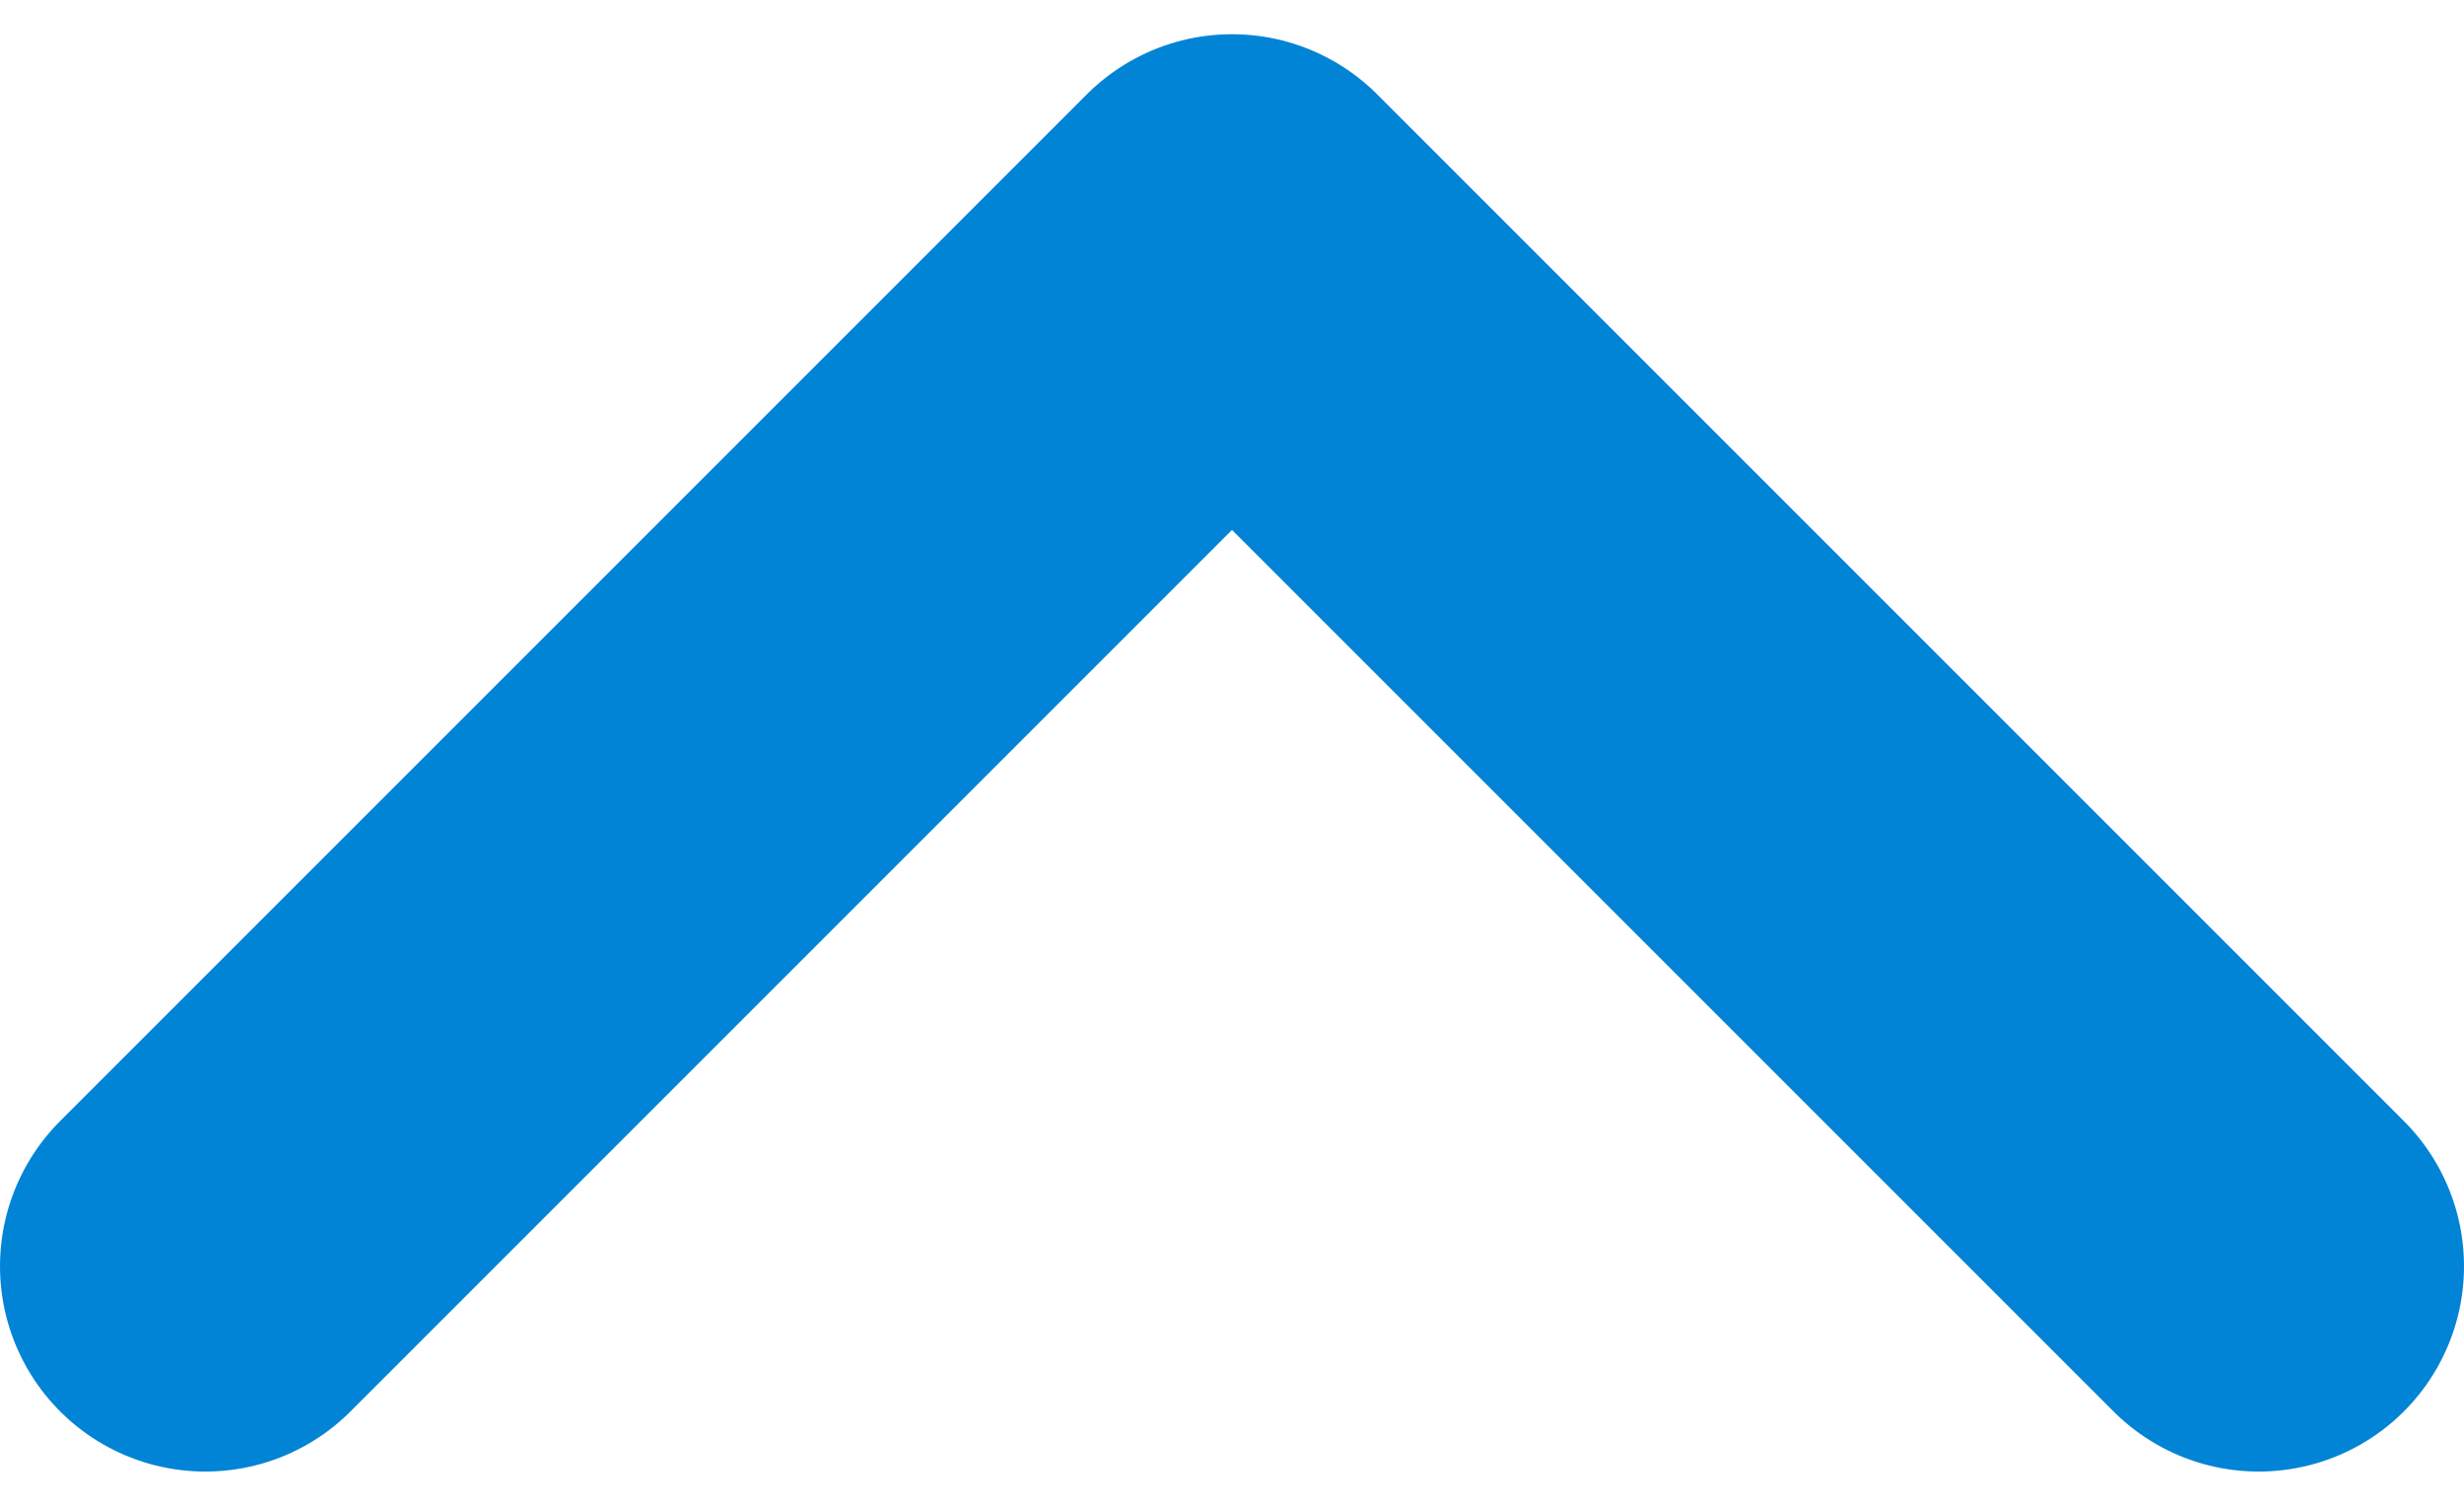 <svg width="18" height="11" viewBox="0 0 18 11" fill="none" xmlns="http://www.w3.org/2000/svg">
<path d="M16.5 9.25L9 1.75L1.5 9.25" stroke="#0184D6" stroke-width="3" stroke-linecap="round" stroke-linejoin="round"/>
</svg>

